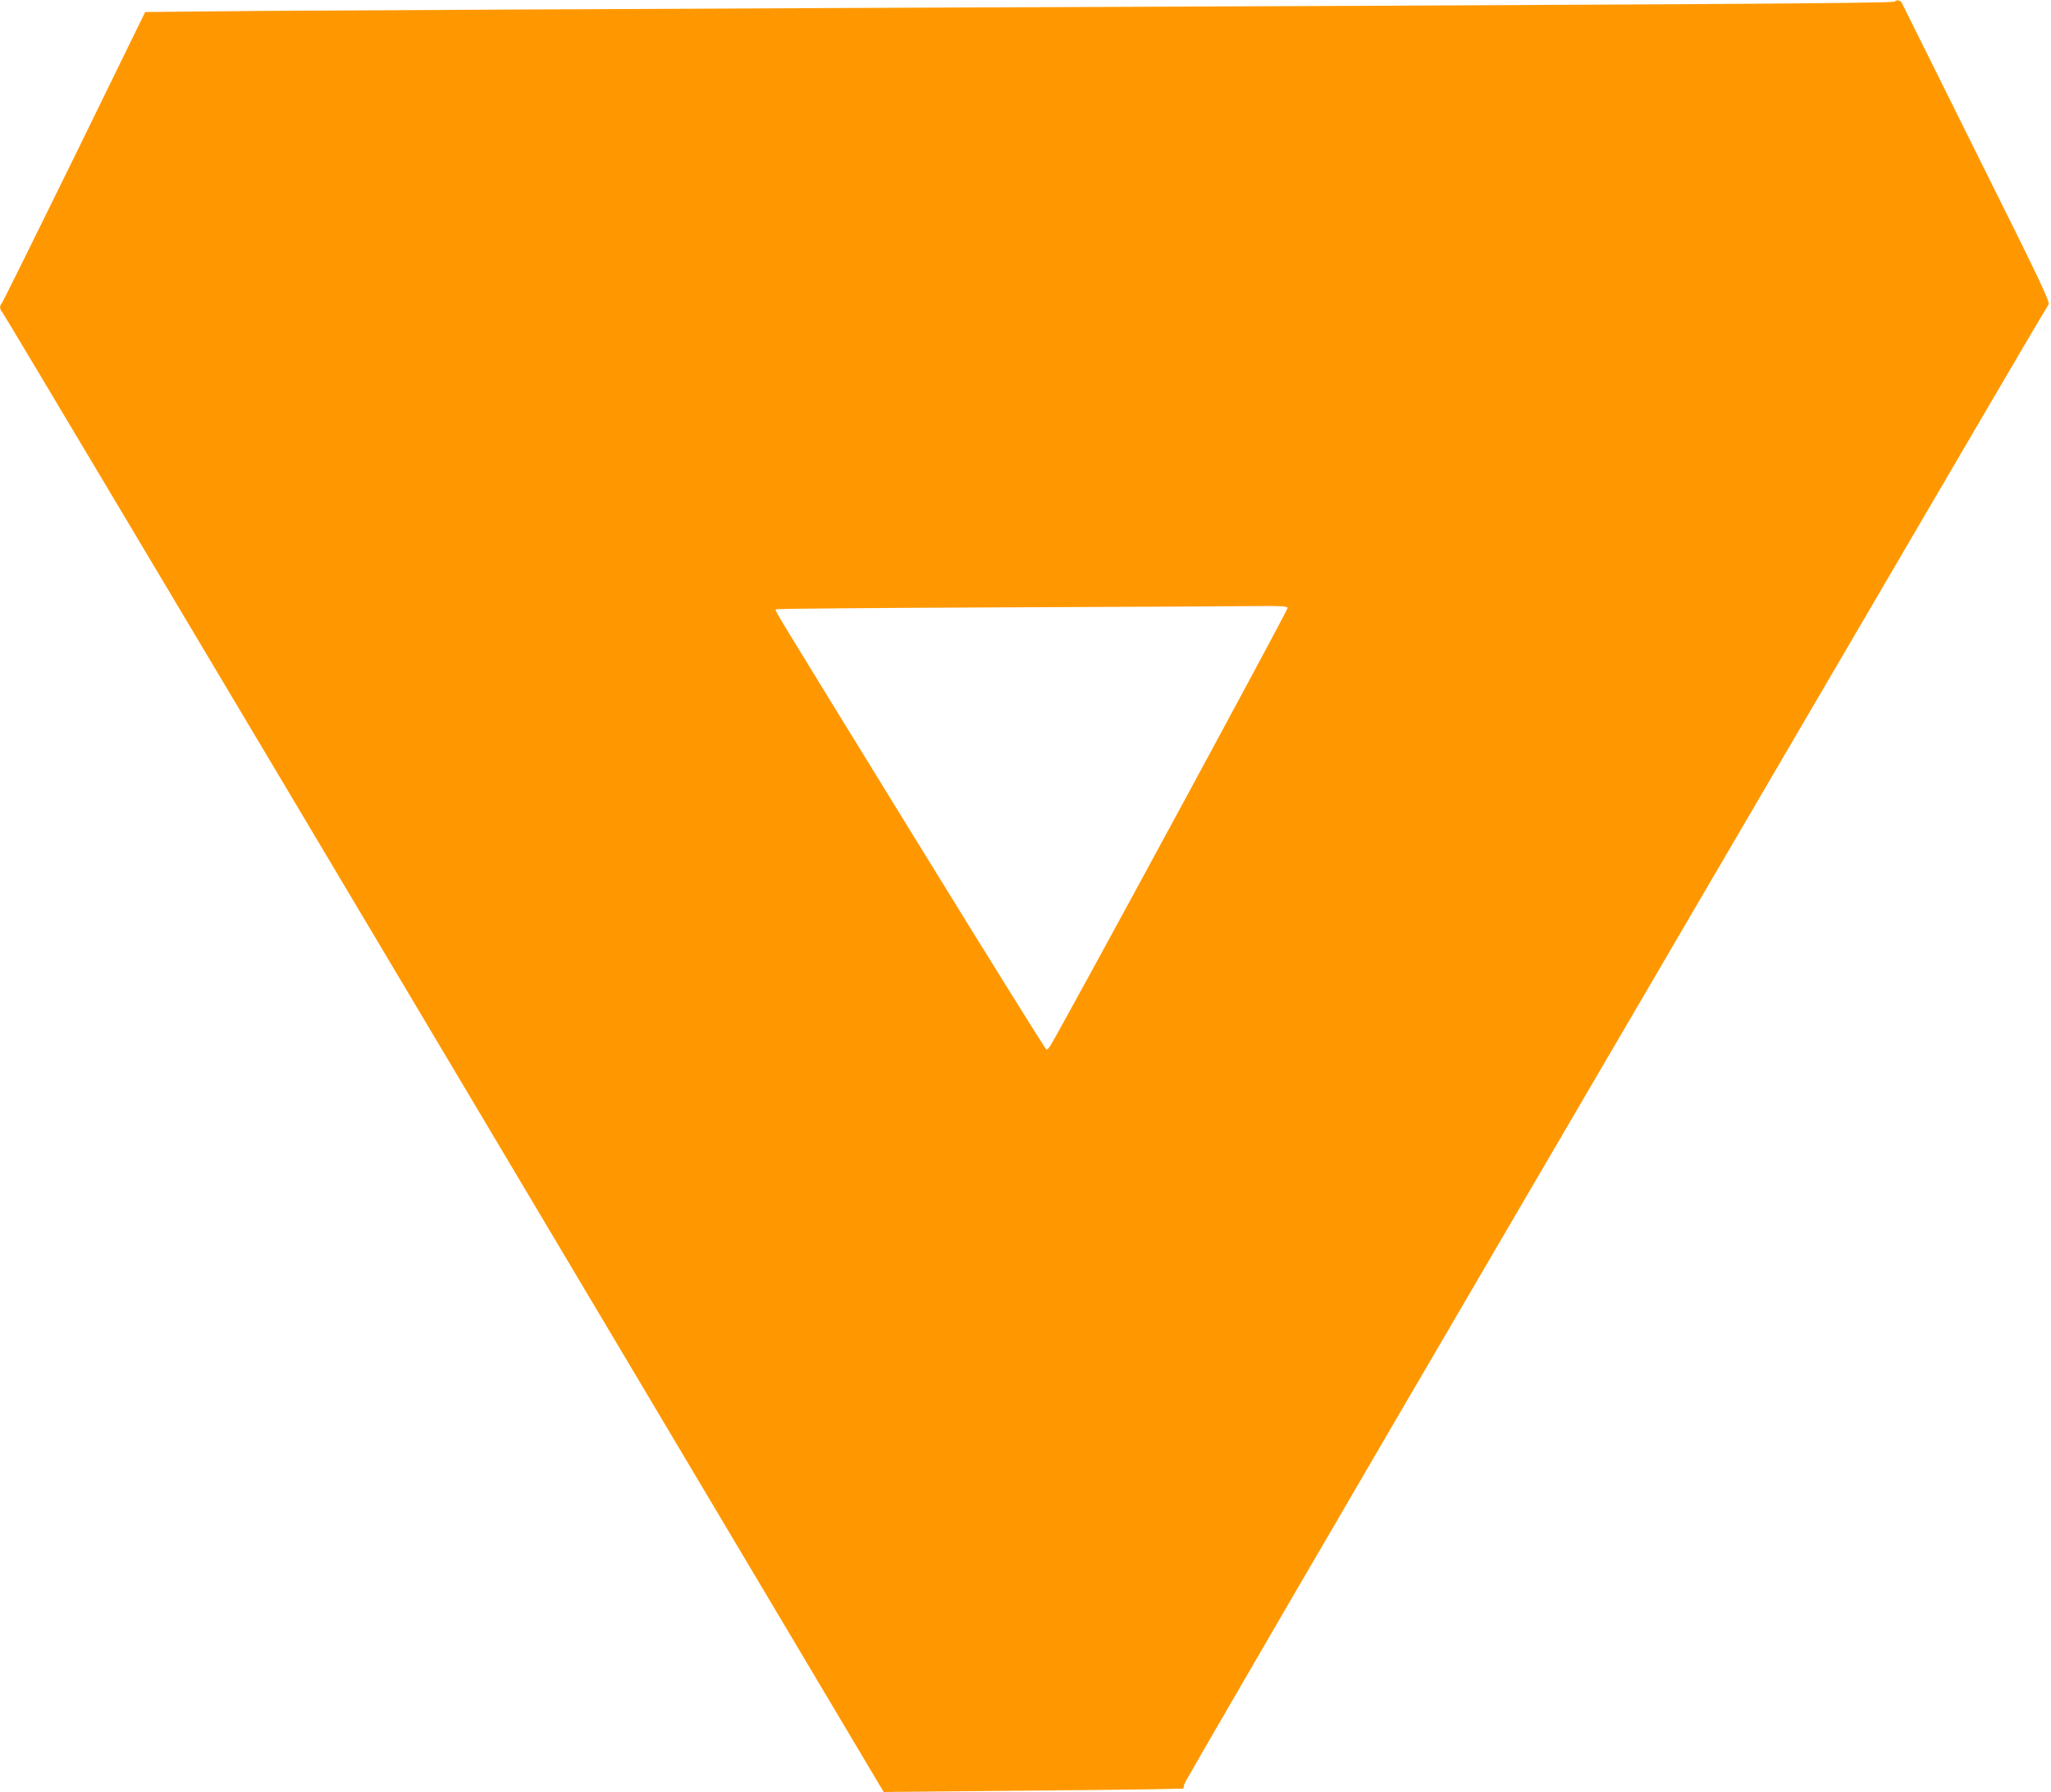 <?xml version="1.0" standalone="no"?>
<!DOCTYPE svg PUBLIC "-//W3C//DTD SVG 20010904//EN"
 "http://www.w3.org/TR/2001/REC-SVG-20010904/DTD/svg10.dtd">
<svg version="1.0" xmlns="http://www.w3.org/2000/svg"
 width="1280pt" height="1118pt" viewBox="0 0 1280 1118"
 preserveAspectRatio="xMidYMid meet">
<g transform="translate(0,1118) scale(0.1,-0.1)"
fill="#ff9800" stroke="none">
<path d="M11824 11170 c-11 -11 -1329 -19 -6599 -40 -1557 -7 -3165 -15 -3574
-18 l-745 -7 -442 -904 c-244 -497 -448 -909 -453 -914 -16 -16 -13 -38 7 -61
10 -12 1251 -2093 2758 -4625 l2739 -4603 740 7 c407 3 828 8 935 10 l195 4 6
28 c3 16 967 1671 2141 3678 1174 2008 2384 4075 2688 4595 304 520 558 952
565 960 11 13 -60 163 -448 940 -253 509 -463 932 -467 940 -9 19 -32 24 -46
10z m-3788 -3783 c4 -11 -1416 -2630 -1482 -2734 -8 -13 -19 -23 -23 -23 -5 0
-372 590 -816 1311 -937 1523 -880 1428 -871 1437 4 4 638 9 1409 12 771 3
1487 7 1590 8 149 2 189 -1 193 -11z"/>
</g>
</svg>
